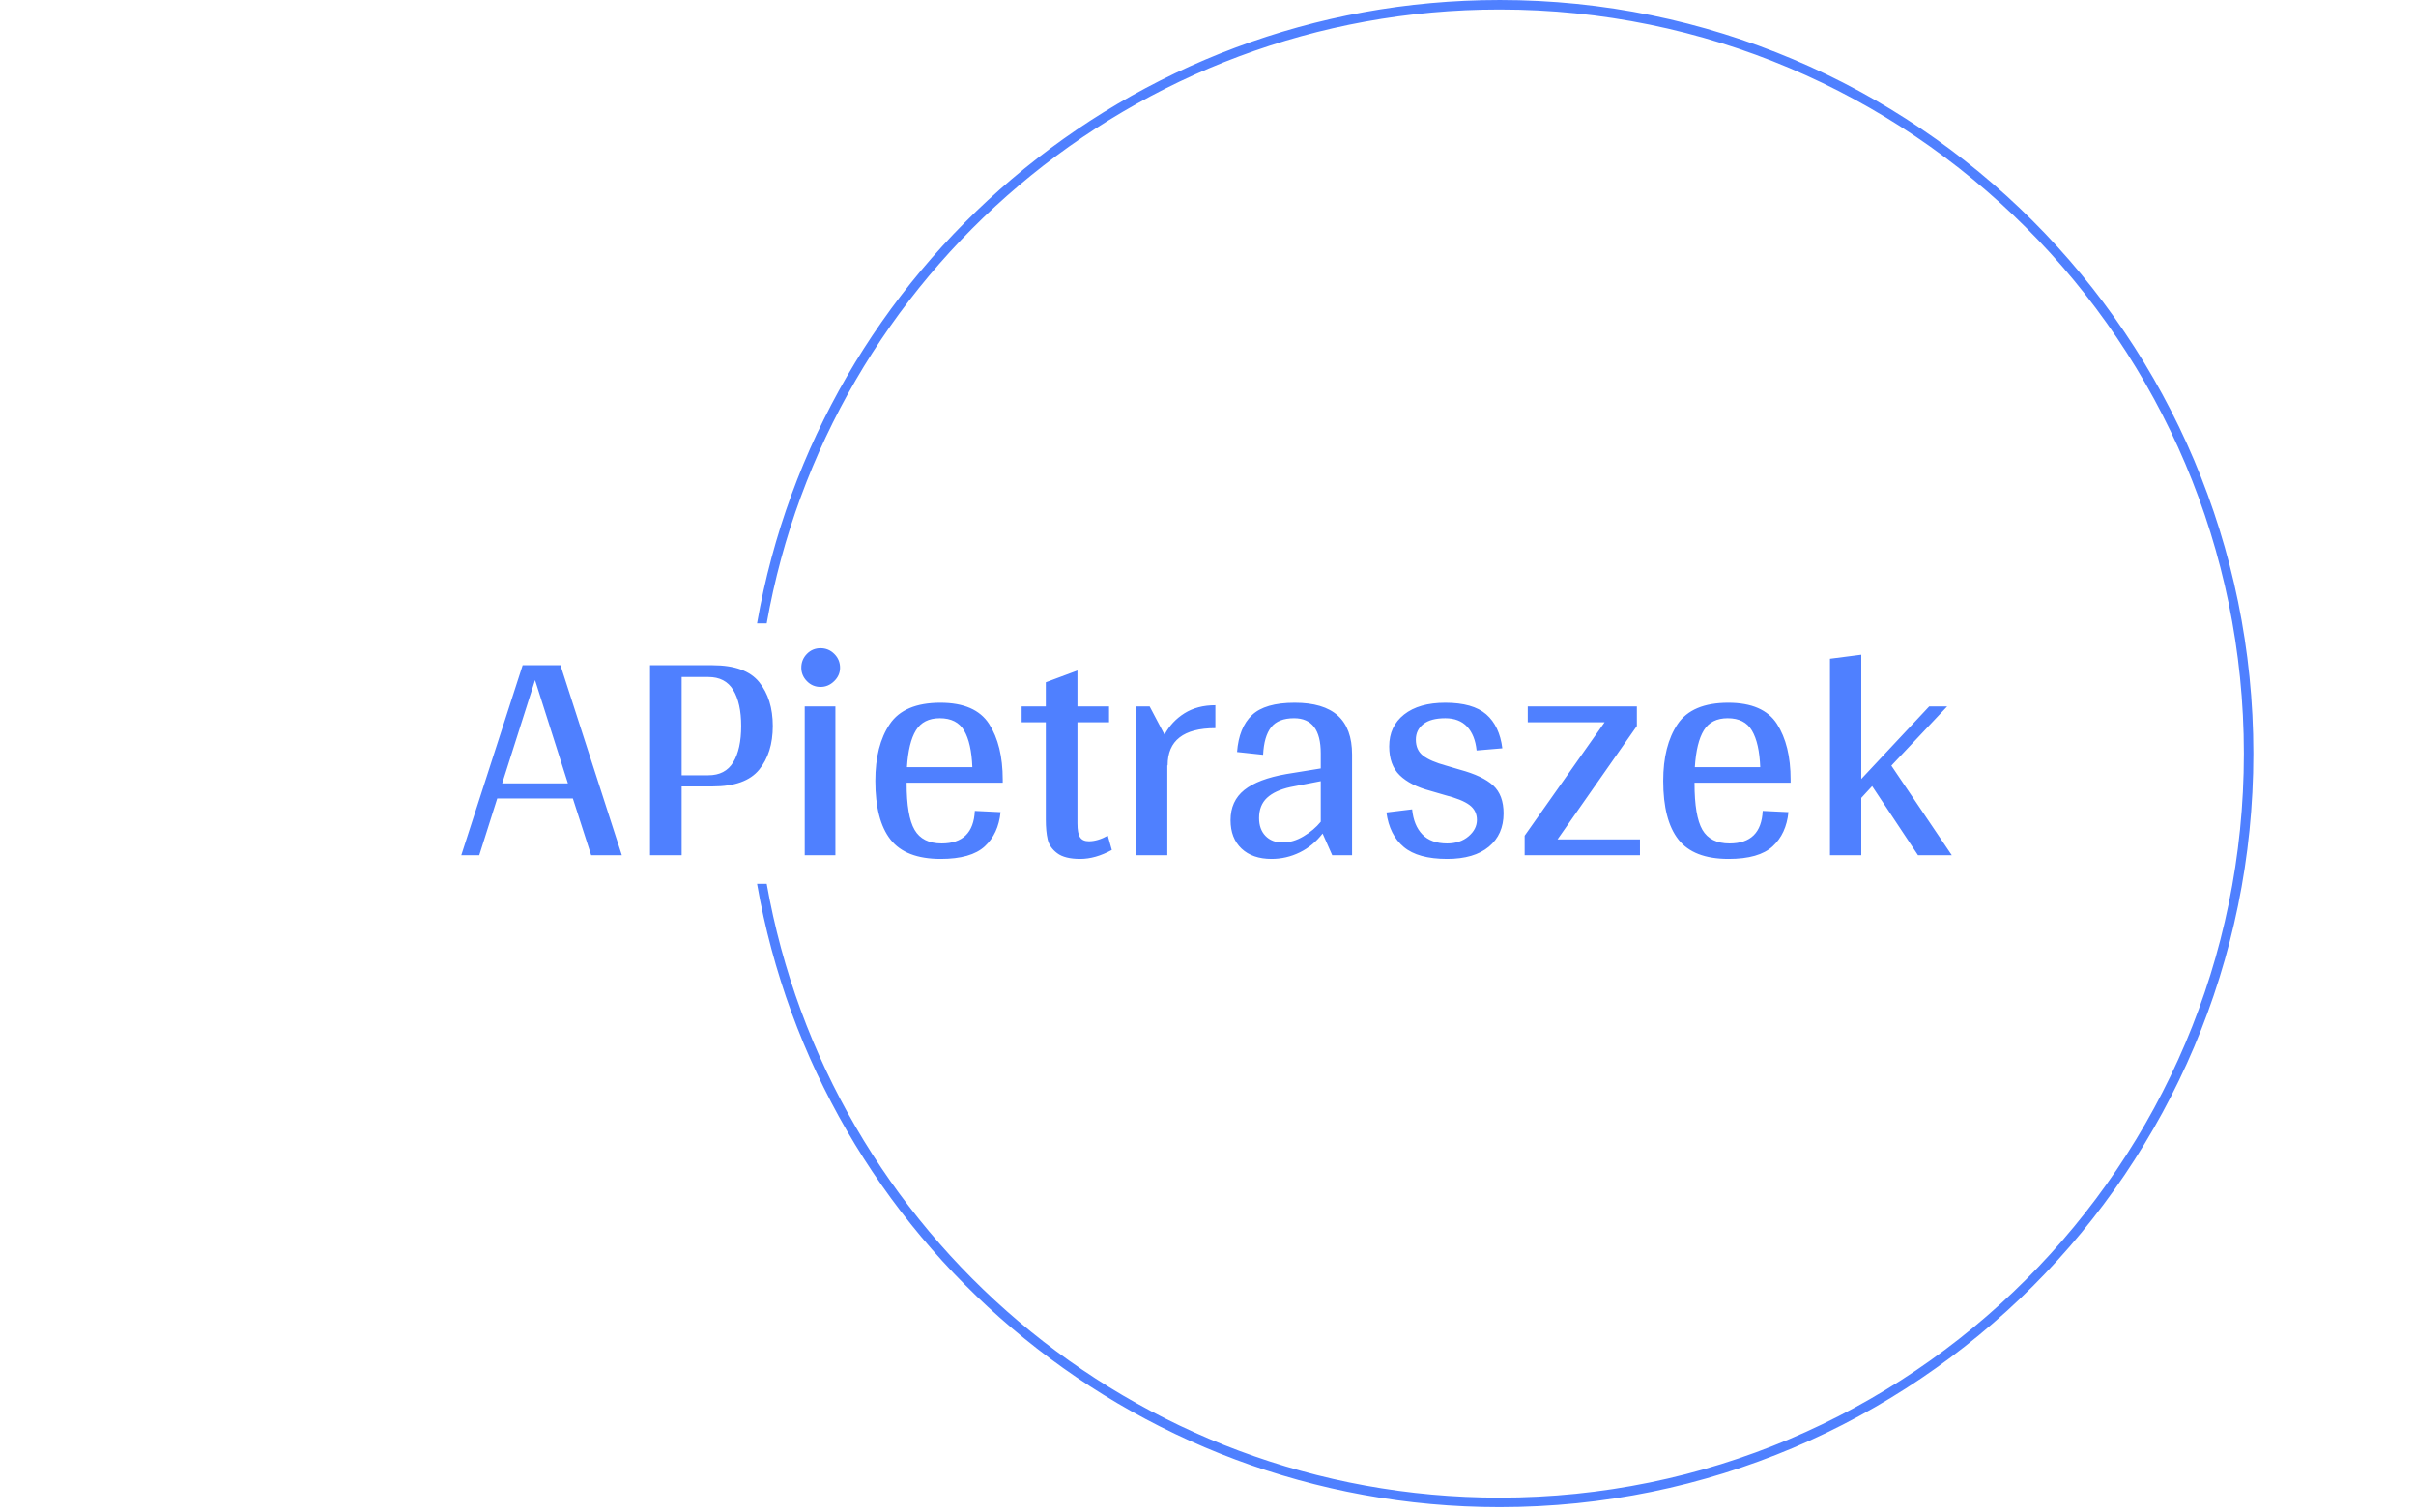 <svg xmlns="http://www.w3.org/2000/svg" xmlns:xlink="http://www.w3.org/1999/xlink" xmlns:svgjs="http://svgjs.dev/svgjs" width="1500" height="939" viewBox="0 0 1500 939"><g transform="matrix(1,0,0,1,-0.909,-1.515)"><svg xmlns="http://www.w3.org/2000/svg" xmlns:xlink="http://www.w3.org/1999/xlink" viewBox="0 0 396 248" data-background-color="#ffffff" preserveAspectRatio="xMidYMid meet" height="939" width="1500"><g id="tight-bounds" transform="matrix(1,0,0,1,0.24,0.4)"><svg viewBox="0 0 395.52 247.2" height="247.2" width="395.52"><g><svg></svg></g><g><svg viewBox="0 0 395.52 247.2" height="247.2" width="395.52"><g transform="matrix(1,0,0,1,75.544,106.319)"><svg viewBox="0 0 244.431 34.563" height="34.563" width="244.431"><g><svg viewBox="0 0 244.431 34.563" height="34.563" width="244.431"><g><svg viewBox="0 0 244.431 34.563" height="34.563" width="244.431"><g><svg viewBox="0 0 244.431 34.563" height="34.563" width="244.431"><g id="textblocktransform"><svg viewBox="0 0 244.431 34.563" height="34.563" width="244.431" id="textblock"><g><svg viewBox="0 0 244.431 34.563" height="34.563" width="244.431"><g transform="matrix(1,0,0,1,0,0)"><svg width="244.431" viewBox="0.65 -33.4 240.43 34" height="34.563" data-palette-color="#4f80ff"><path d="M21.6 0L18.65-9.15 6.45-9.15 3.55 0 0.65 0 10.55-30.65 16.65-30.65 26.55 0 21.6 0ZM7.25-11.6L17.85-11.6 12.55-28.25 7.25-11.6ZM41.2-30.65Q46.5-30.65 48.7-27.93 50.9-25.2 50.9-20.85L50.9-20.85Q50.9-16.5 48.7-13.8 46.5-11.1 41.2-11.1L41.2-11.1 36.2-11.1 36.2 0 31.1 0 31.1-30.65 41.2-30.65ZM40.5-12.9Q43.25-12.9 44.52-15 45.8-17.1 45.8-20.85L45.8-20.85Q45.8-24.55 44.52-26.65 43.25-28.75 40.5-28.75L40.5-28.75 36.2-28.75 36.2-12.9 40.5-12.9ZM58.6-27.15Q57.3-27.15 56.4-28.08 55.5-29 55.5-30.25L55.5-30.25Q55.5-31.55 56.4-32.48 57.3-33.4 58.6-33.4L58.6-33.4Q59.9-33.4 60.82-32.48 61.75-31.55 61.75-30.25L61.75-30.25Q61.75-29 60.8-28.08 59.85-27.15 58.6-27.15L58.6-27.15ZM61-24L61 0 56.05 0 56.05-24 61-24ZM87.99-11.7L72.49-11.7 72.49-11.6Q72.49-6.3 73.77-4.1 75.04-1.9 78.14-1.9L78.14-1.9Q83.24-1.9 83.49-7.15L83.49-7.15 87.64-6.95Q87.29-3.45 85.09-1.43 82.89 0.6 77.99 0.6L77.99 0.6Q72.34 0.6 69.89-2.53 67.44-5.65 67.44-12L67.44-12Q67.44-17.7 69.77-21.15 72.09-24.6 77.94-24.6L77.94-24.6Q83.59-24.6 85.79-21.18 87.99-17.75 87.99-12.2L87.99-12.2 87.99-11.7ZM77.84-22.1Q75.19-22.1 73.99-20.15 72.79-18.2 72.54-14.2L72.54-14.2 83.09-14.2Q82.94-18.1 81.77-20.1 80.59-22.1 77.84-22.1L77.84-22.1ZM104.94-3.15L105.59-0.85Q102.94 0.6 100.49 0.6L100.49 0.6Q97.99 0.6 96.77-0.33 95.54-1.25 95.24-2.55 94.94-3.85 94.94-5.75L94.94-5.75 94.94-21.45 91.04-21.45 91.04-24 94.94-24 94.94-27.9 100.04-29.8 100.04-24 105.14-24 105.14-21.45 100.04-21.45 100.04-5.15Q100.04-3.5 100.47-2.88 100.89-2.25 101.89-2.25L101.89-2.25Q103.29-2.25 104.94-3.15L104.94-3.15ZM114.09-19.45Q115.24-21.6 117.31-22.9 119.39-24.2 122.29-24.2L122.29-24.2 122.29-20.5Q114.59-20.5 114.59-14.5L114.59-14.5 114.54-14.5 114.54 0 109.49 0 109.49-24 111.69-24 114.09-19.45ZM131.34 0.6Q128.29 0.6 126.51-1.07 124.74-2.75 124.74-5.65L124.74-5.65Q124.74-8.75 126.96-10.53 129.19-12.3 133.74-13.1L133.74-13.1 139.29-14 139.29-16.45Q139.29-22.1 134.99-22.1L134.99-22.1Q132.44-22.1 131.29-20.65 130.14-19.2 129.99-16.2L129.99-16.2 125.79-16.65Q126.09-20.6 128.19-22.6 130.29-24.6 135.09-24.6L135.09-24.6Q139.74-24.6 142.04-22.53 144.34-20.45 144.34-16.25L144.34-16.25 144.34 0 141.14 0 139.59-3.5Q138.04-1.5 135.89-0.45 133.74 0.6 131.34 0.6L131.34 0.6ZM133.14-2.05Q134.84-2.05 136.51-3.05 138.19-4.05 139.29-5.4L139.29-5.4 139.29-11.95 134.39-11Q131.89-10.45 130.61-9.25 129.34-8.05 129.34-6L129.34-6Q129.34-4.2 130.36-3.13 131.39-2.05 133.14-2.05L133.14-2.05ZM161.73-13.8Q165.43-12.8 167.11-11.25 168.78-9.7 168.78-6.75L168.78-6.75Q168.78-3.35 166.41-1.38 164.03 0.6 159.68 0.6L159.68 0.6Q154.98 0.6 152.68-1.33 150.38-3.25 149.88-6.9L149.88-6.9 154.03-7.4Q154.28-4.8 155.68-3.35 157.08-1.9 159.68-1.9L159.68-1.9Q161.78-1.9 163.13-3.05 164.48-4.2 164.48-5.7L164.48-5.7Q164.48-7.2 163.28-8.1 162.08-9 159.33-9.7L159.33-9.7 156.93-10.4Q153.73-11.25 152.03-12.9 150.33-14.55 150.33-17.55L150.33-17.55Q150.33-20.8 152.73-22.7 155.13-24.6 159.38-24.6L159.38-24.6Q163.83-24.6 165.98-22.73 168.13-20.85 168.58-17.25L168.58-17.25 164.43-16.9Q164.18-19.35 162.91-20.73 161.63-22.1 159.38-22.1L159.38-22.1Q157.03-22.1 155.83-21.15 154.63-20.2 154.63-18.65L154.63-18.65Q154.63-16.95 155.81-16.05 156.98-15.15 159.53-14.45L159.53-14.45 161.73-13.8ZM177.48-2.55L190.78-2.55 190.78 0 172.18 0 172.18-3.15 185.08-21.45 172.68-21.45 172.68-24 190.28-24 190.28-20.85 177.48-2.55ZM215.08-11.7L199.58-11.7 199.58-11.6Q199.58-6.3 200.85-4.1 202.13-1.9 205.23-1.9L205.23-1.9Q210.33-1.9 210.58-7.15L210.58-7.15 214.73-6.95Q214.38-3.45 212.18-1.43 209.98 0.6 205.08 0.6L205.08 0.6Q199.43 0.6 196.98-2.53 194.53-5.65 194.53-12L194.53-12Q194.53-17.7 196.85-21.15 199.18-24.6 205.03-24.6L205.03-24.6Q210.68-24.6 212.88-21.18 215.08-17.75 215.08-12.2L215.08-12.2 215.08-11.7ZM204.93-22.1Q202.28-22.1 201.08-20.15 199.88-18.2 199.63-14.2L199.63-14.2 210.18-14.2Q210.03-18.1 208.85-20.1 207.68-22.1 204.93-22.1L204.93-22.1ZM241.08 0L235.63 0 228.23-11.15 226.48-9.25 226.48 0 221.43 0 221.43-31.7 226.48-32.35 226.48-12.3 237.43-24 240.33-24 231.33-14.45 241.08 0Z" opacity="1" transform="matrix(1,0,0,1,0,0)" fill="#4f80ff" class="wordmark-text-0" data-fill-palette-color="primary" id="text-0"></path></svg></g></svg></g></svg></g></svg></g></svg></g></svg></g></svg></g><g><path d="M245.816 0c68.262 0 123.6 55.338 123.6 123.6 0 68.262-55.338 123.6-123.6 123.6-60.978 0-111.642-44.157-121.761-102.239l1.582 0c10.101 57.217 60.064 100.68 120.179 100.681 67.402 0 122.042-54.64 122.041-122.042 0-67.402-54.64-122.042-122.041-122.042-60.114 0-110.077 43.464-120.179 100.681l-1.582 0c10.119-58.082 60.783-102.239 121.761-102.239z" fill="#4f80ff" stroke="transparent" data-fill-palette-color="tertiary"></path></g></svg></g><defs></defs></svg><rect width="395.52" height="247.2" fill="none" stroke="none"></rect></g></svg></g></svg>